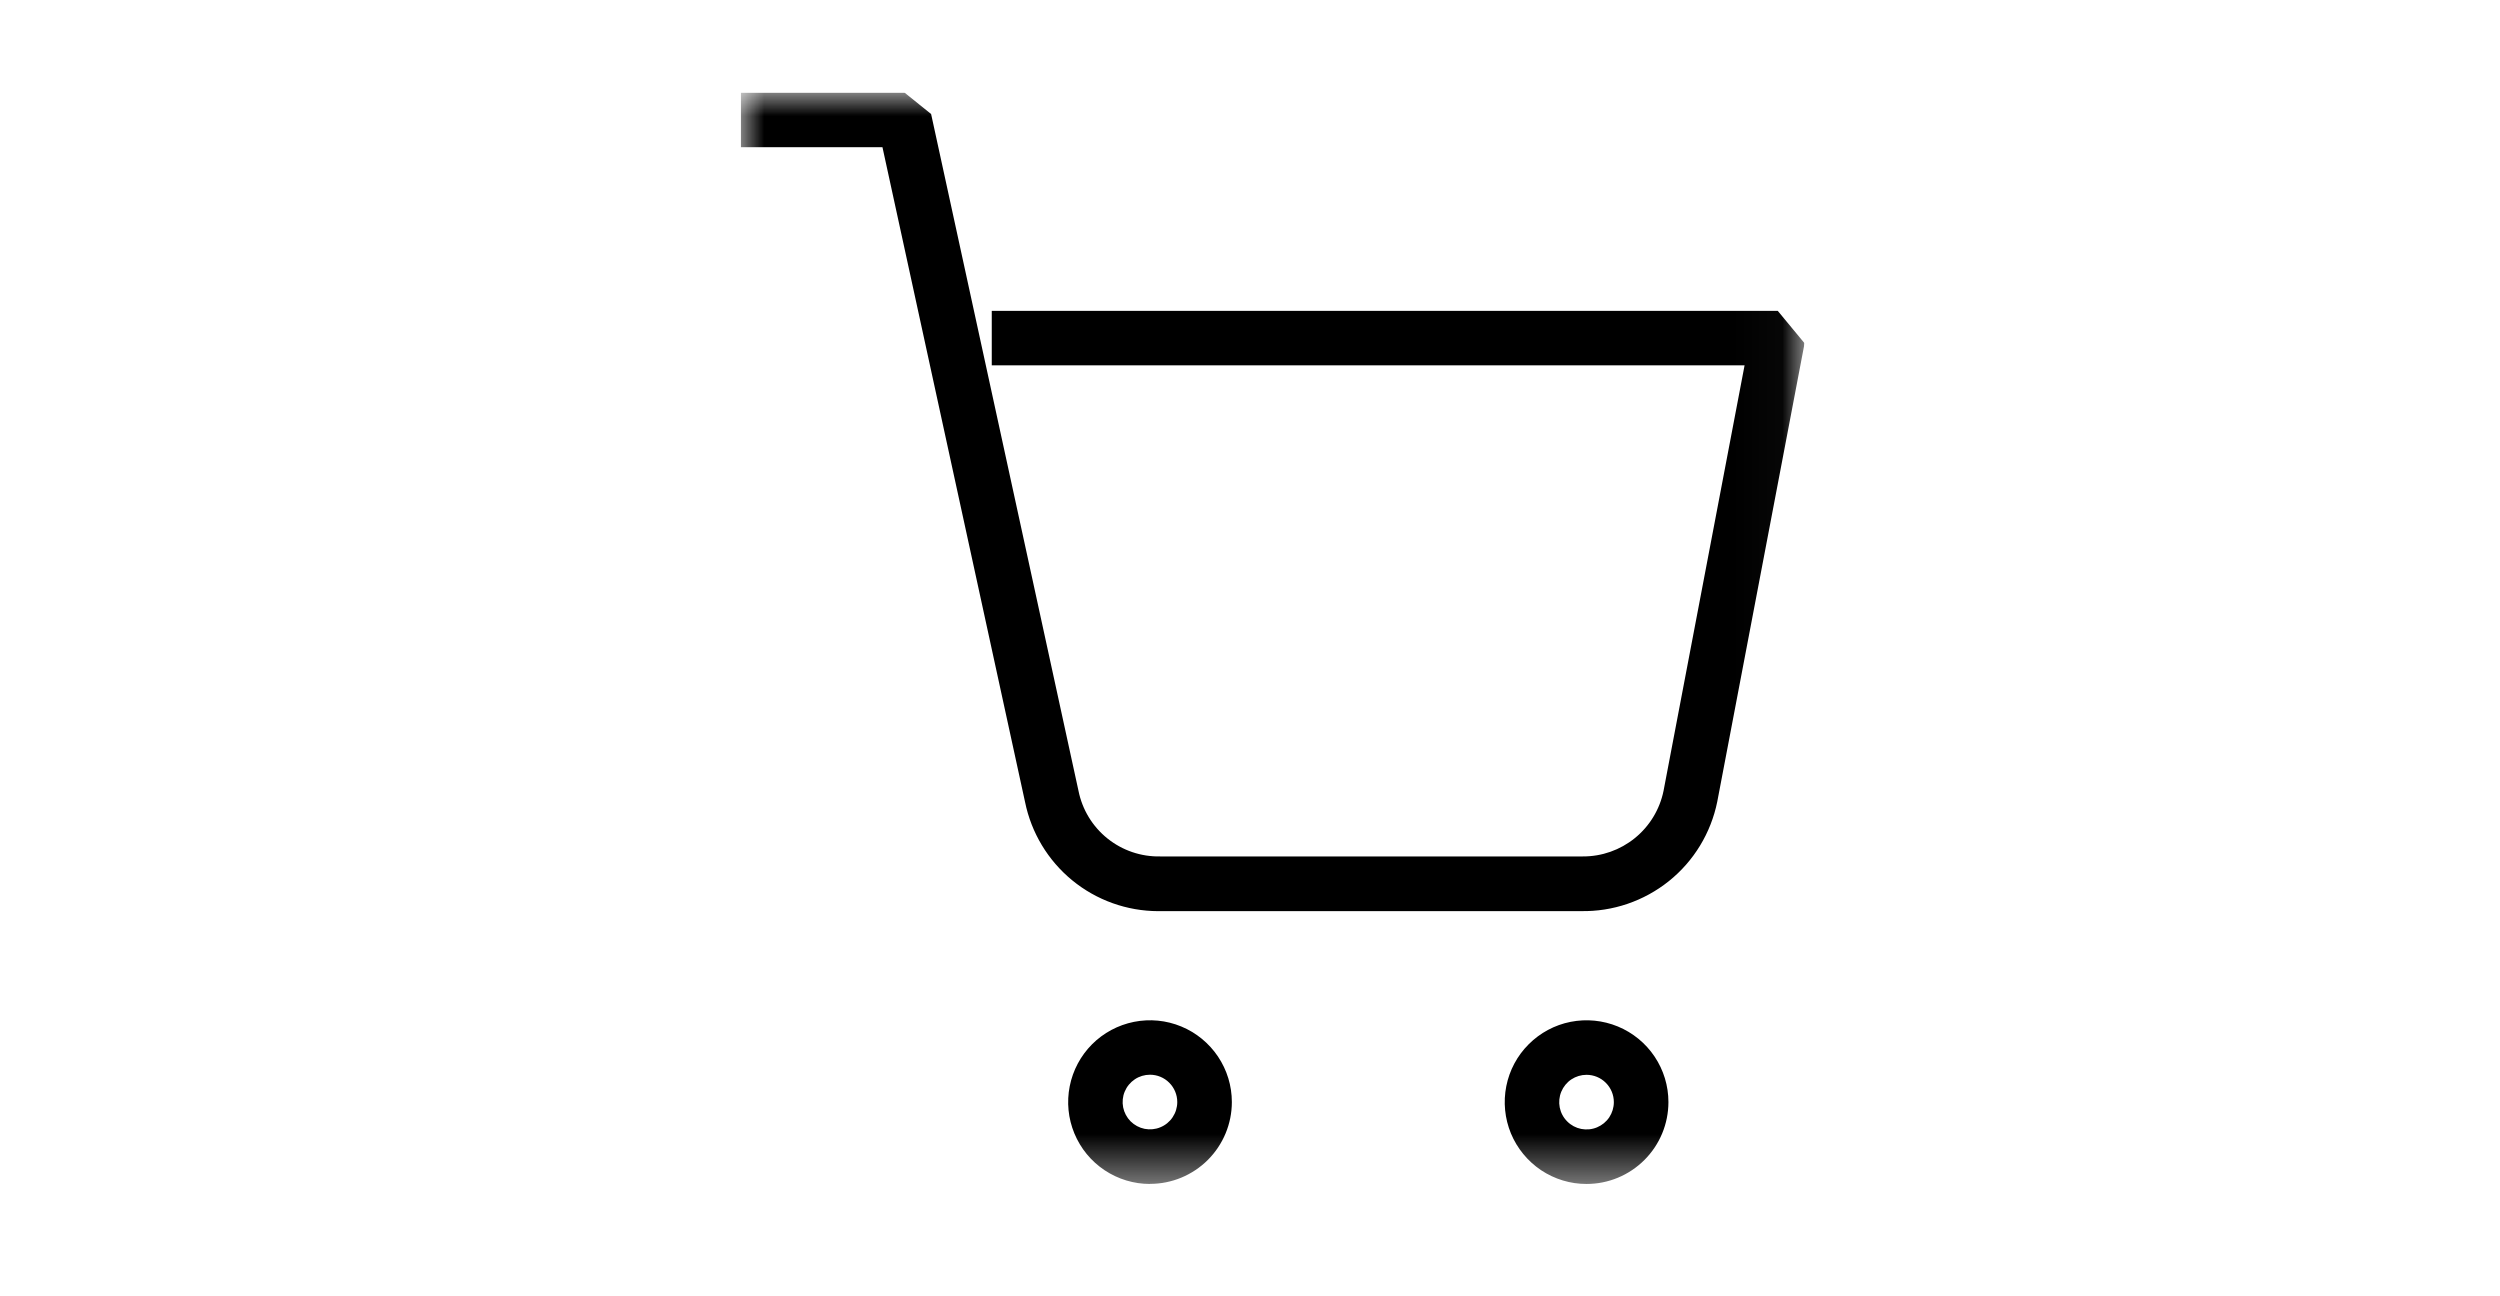 <svg width="54" height="28" viewBox="0 0 54 28" fill="none" xmlns="http://www.w3.org/2000/svg">
<g clip-path="url(#clip0_66_37)">
<mask id="mask0_66_37" style="mask-type:luminance" maskUnits="userSpaceOnUse" x="16" y="2" width="23" height="24">
<path d="M38.974 2H16V25.574H38.974V2Z" fill="white"/>
</mask>
<g mask="url(#mask0_66_37)">
<path d="M24.84 25.574C24.49 25.574 24.149 25.47 23.858 25.276C23.567 25.082 23.341 24.806 23.207 24.483C23.073 24.16 23.038 23.805 23.106 23.462C23.174 23.119 23.342 22.804 23.589 22.556C23.836 22.309 24.151 22.141 24.494 22.072C24.837 22.004 25.192 22.038 25.515 22.172C25.838 22.305 26.114 22.532 26.309 22.822C26.504 23.113 26.608 23.454 26.608 23.804C26.608 24.273 26.421 24.722 26.09 25.054C25.758 25.385 25.309 25.572 24.84 25.572M24.84 23.214C24.723 23.214 24.609 23.248 24.512 23.313C24.415 23.378 24.339 23.47 24.294 23.578C24.249 23.685 24.238 23.804 24.26 23.919C24.283 24.033 24.339 24.138 24.421 24.221C24.504 24.303 24.609 24.36 24.724 24.383C24.838 24.405 24.957 24.394 25.064 24.349C25.172 24.305 25.265 24.229 25.329 24.132C25.394 24.035 25.429 23.921 25.429 23.804C25.429 23.648 25.367 23.498 25.256 23.387C25.146 23.276 24.996 23.214 24.84 23.214Z" fill="black"/>
<path d="M34.269 25.574C33.919 25.574 33.578 25.47 33.287 25.276C32.997 25.081 32.77 24.805 32.636 24.482C32.503 24.159 32.468 23.804 32.536 23.461C32.604 23.118 32.772 22.803 33.02 22.556C33.267 22.309 33.581 22.14 33.924 22.072C34.267 22.004 34.622 22.039 34.945 22.172C35.269 22.306 35.545 22.532 35.739 22.822C35.934 23.113 36.038 23.454 36.038 23.804C36.038 24.273 35.852 24.723 35.52 25.055C35.188 25.387 34.738 25.574 34.269 25.574ZM34.269 23.216C34.152 23.216 34.038 23.251 33.941 23.315C33.844 23.38 33.769 23.472 33.724 23.58C33.679 23.688 33.668 23.807 33.69 23.921C33.713 24.036 33.769 24.141 33.852 24.223C33.934 24.306 34.039 24.362 34.154 24.385C34.268 24.407 34.387 24.396 34.495 24.351C34.603 24.306 34.695 24.231 34.76 24.134C34.824 24.037 34.859 23.923 34.859 23.806C34.859 23.649 34.797 23.5 34.686 23.389C34.576 23.278 34.425 23.216 34.269 23.216Z" fill="black"/>
<path d="M25.017 19.681C24.339 19.679 23.683 19.444 23.159 19.014C22.635 18.584 22.276 17.987 22.141 17.323L19.061 3.179H16V1.999H19.536L20.112 2.463L23.295 17.08C23.376 17.487 23.598 17.852 23.921 18.111C24.245 18.371 24.649 18.508 25.064 18.499H34.189C34.598 18.501 34.995 18.361 35.313 18.103C35.631 17.845 35.849 17.486 35.932 17.085L37.683 7.891H21.422V6.715H38.4L38.979 7.415L37.093 17.315C36.956 17.992 36.587 18.6 36.048 19.032C35.509 19.464 34.836 19.694 34.145 19.68L25.017 19.681Z" fill="black"/>
</g>
</g>
<defs>
<clipPath id="clip0_66_37">
<rect width="22.974" height="23.574" fill="white" transform="translate(16 2)"/>
</clipPath>
</defs>
</svg>
